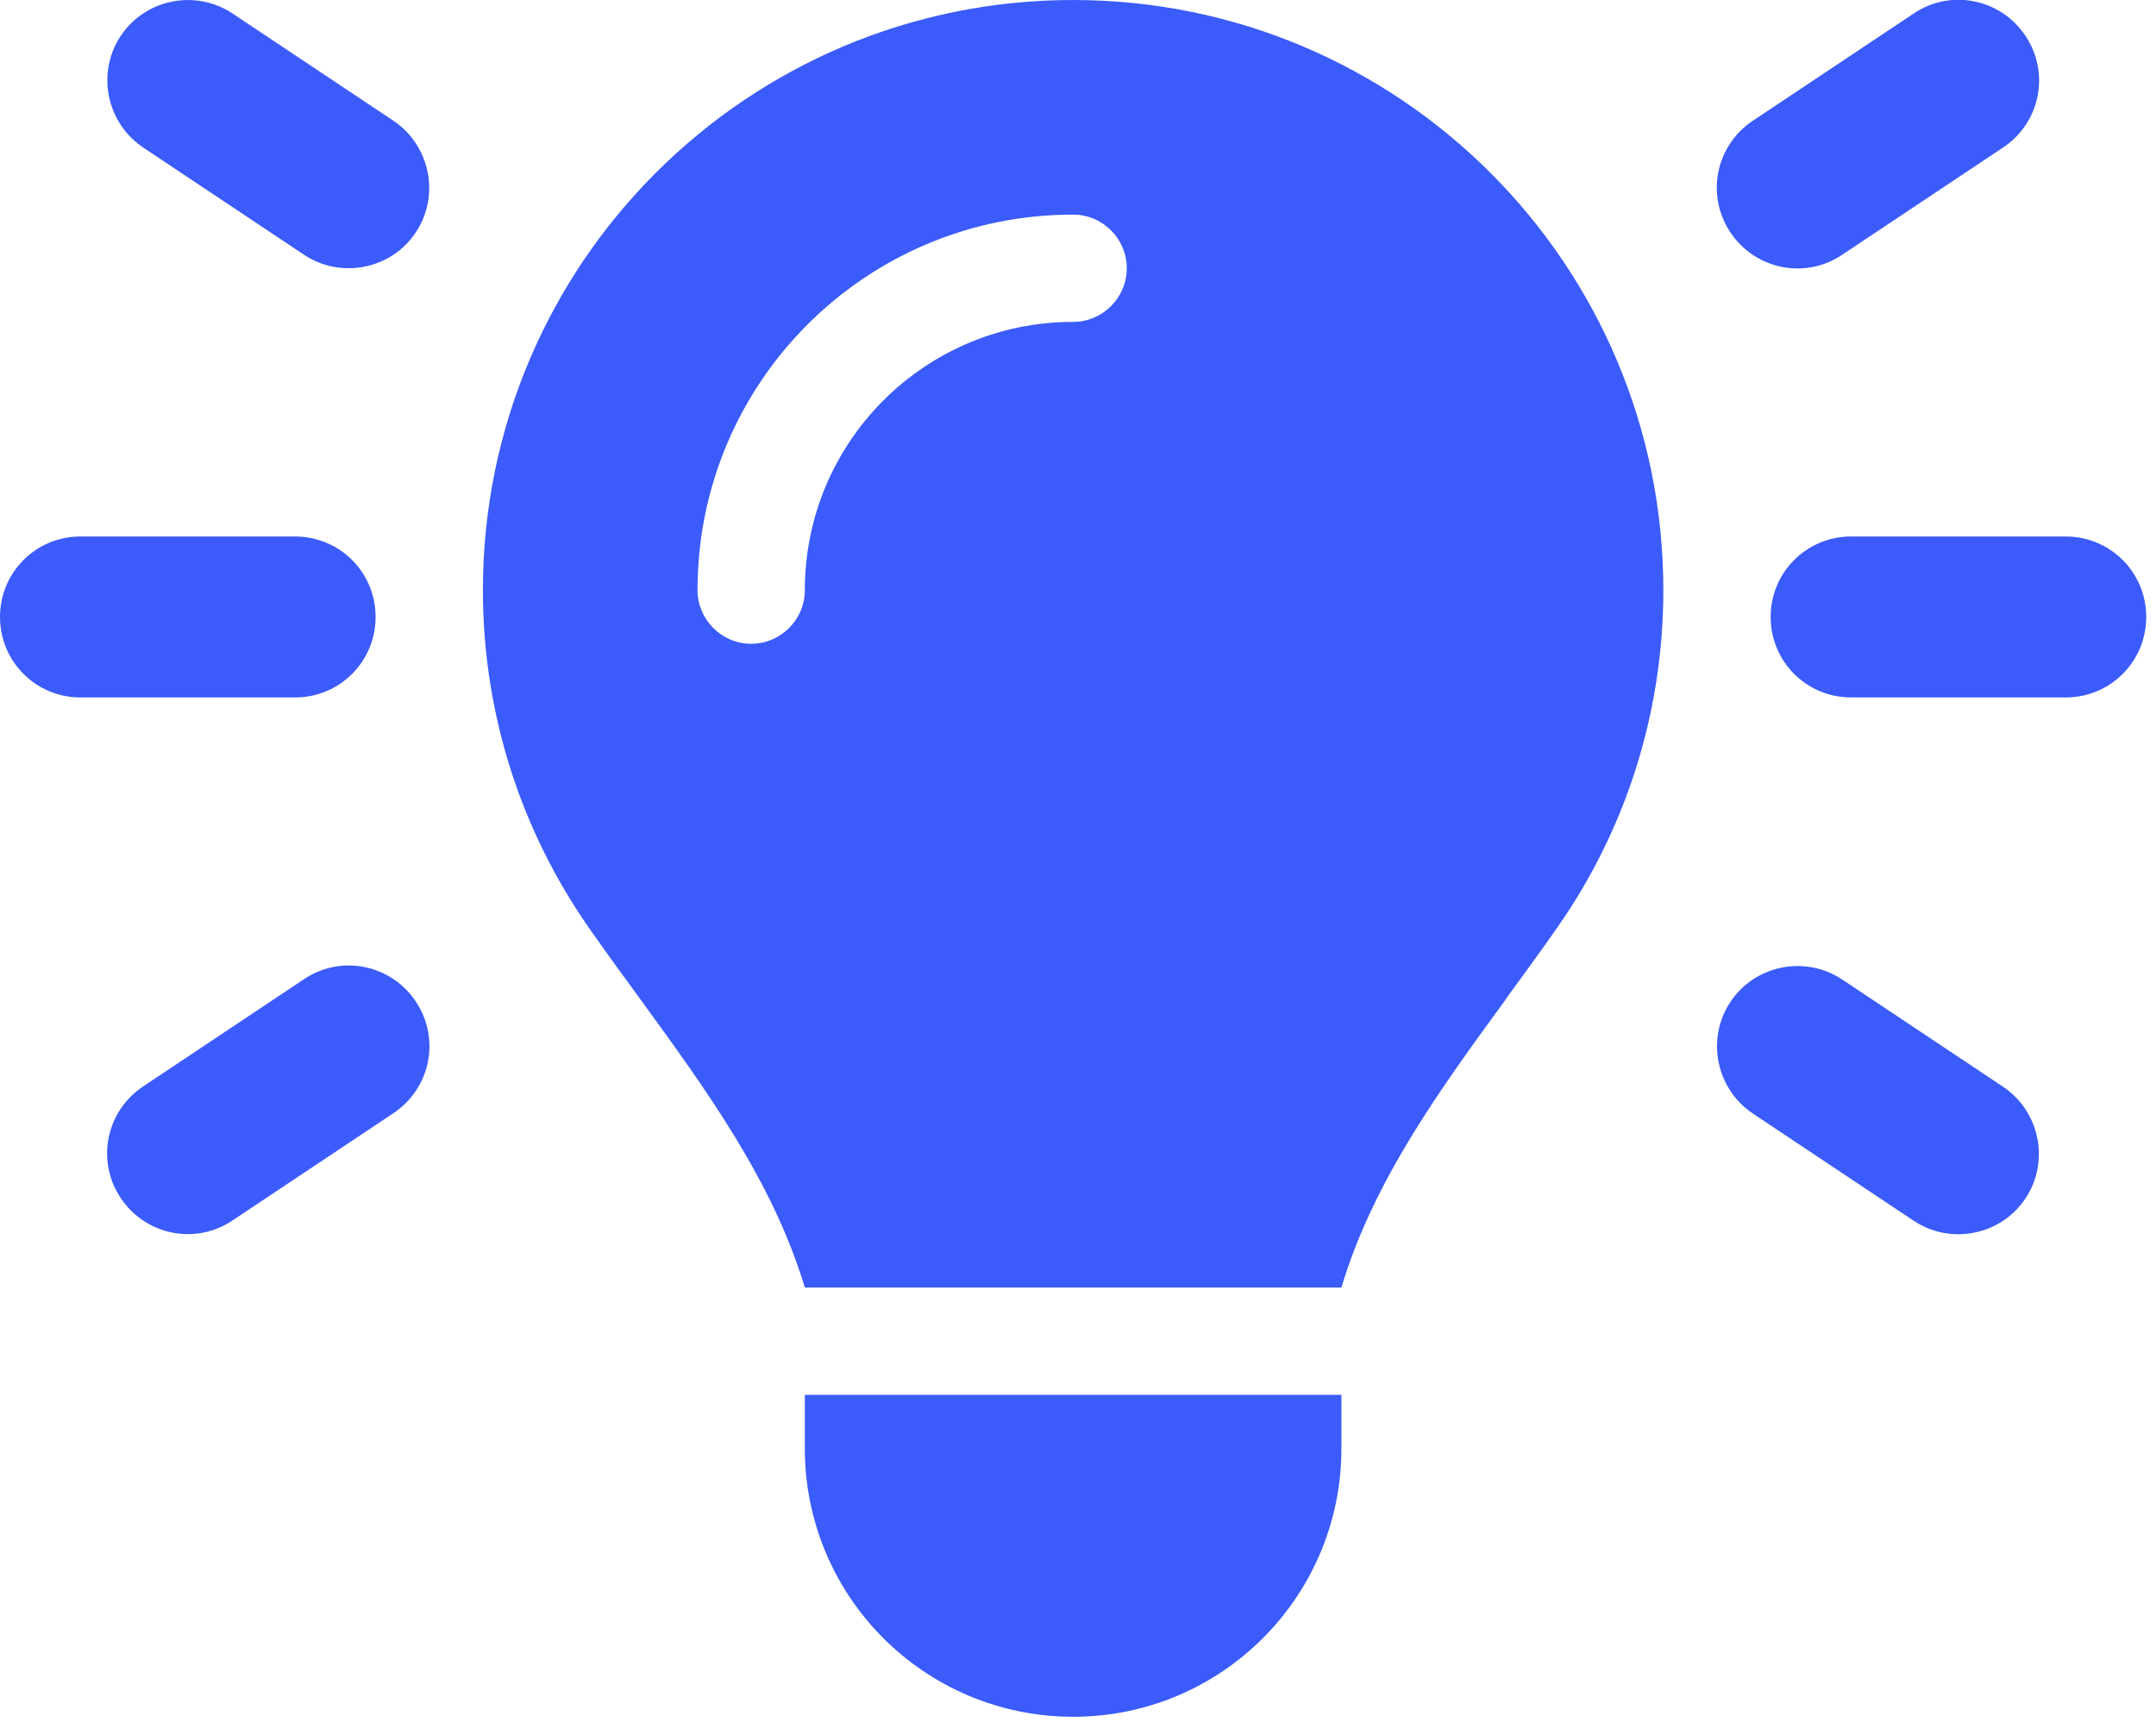 <svg width="159" height="127" viewBox="0 0 159 127" fill="none" xmlns="http://www.w3.org/2000/svg">
<g clip-path="url(#clip0_5836_3116)">
<path d="M17.139 0.989L29.01 8.903C31.73 10.733 32.472 14.418 30.667 17.139C28.861 19.859 25.152 20.601 22.431 18.796L10.56 10.882C7.84 9.051 7.098 5.366 8.903 2.646C10.709 -0.074 14.418 -0.816 17.139 0.989ZM147.719 10.882L135.848 18.796C133.128 20.626 129.443 19.884 127.613 17.139C125.783 14.393 126.525 10.733 129.27 8.903L141.141 0.989C143.861 -0.841 147.546 -0.099 149.376 2.646C151.206 5.391 150.465 9.051 147.719 10.882ZM5.935 39.57H21.763C25.053 39.57 27.699 42.216 27.699 45.505C27.699 48.794 25.053 51.441 21.763 51.441H5.935C2.646 51.441 0 48.794 0 45.505C0 42.216 2.646 39.57 5.935 39.57ZM136.516 39.57H152.344C155.633 39.57 158.28 42.216 158.28 45.505C158.28 48.794 155.633 51.441 152.344 51.441H136.516C133.227 51.441 130.581 48.794 130.581 45.505C130.581 42.216 133.227 39.57 136.516 39.57ZM29.01 82.107L17.139 90.021C14.418 91.851 10.733 91.109 8.903 88.364C7.073 85.619 7.815 81.959 10.56 80.129L22.431 72.215C25.152 70.385 28.837 71.127 30.667 73.872C32.497 76.617 31.755 80.277 29.01 82.107ZM135.848 72.24L147.719 80.153C150.44 81.984 151.182 85.669 149.376 88.389C147.571 91.109 143.861 91.851 141.141 90.046L129.27 82.132C126.549 80.302 125.808 76.617 127.613 73.897C129.418 71.176 133.128 70.434 135.848 72.24ZM111.092 73.649C106.196 80.351 101.274 87.103 98.925 94.968H59.355C56.981 87.078 52.059 80.351 47.187 73.649C45.901 71.893 44.615 70.137 43.379 68.357C38.482 61.308 35.613 52.751 35.613 43.527C35.613 19.488 55.101 -0 79.14 -0C103.178 -0 122.667 19.488 122.667 43.527C122.667 52.751 119.798 61.308 114.901 68.332C113.665 70.113 112.378 71.869 111.092 73.624V73.649ZM98.925 106.838C98.925 117.77 90.071 126.623 79.14 126.623C68.209 126.623 59.355 117.77 59.355 106.838V102.881H98.925V106.838ZM79.14 23.742C81.316 23.742 83.097 21.961 83.097 19.785C83.097 17.608 81.316 15.828 79.14 15.828C63.831 15.828 51.441 28.218 51.441 43.527C51.441 45.703 53.221 47.484 55.398 47.484C57.574 47.484 59.355 45.703 59.355 43.527C59.355 32.596 68.209 23.742 79.14 23.742Z" fill="#3B5BFA"/>
</g>
<defs>
<clipPath id="clip0_5836_3116">
<rect width="158.28" height="126.624" fill="white"/>
</clipPath>
</defs>
</svg>
